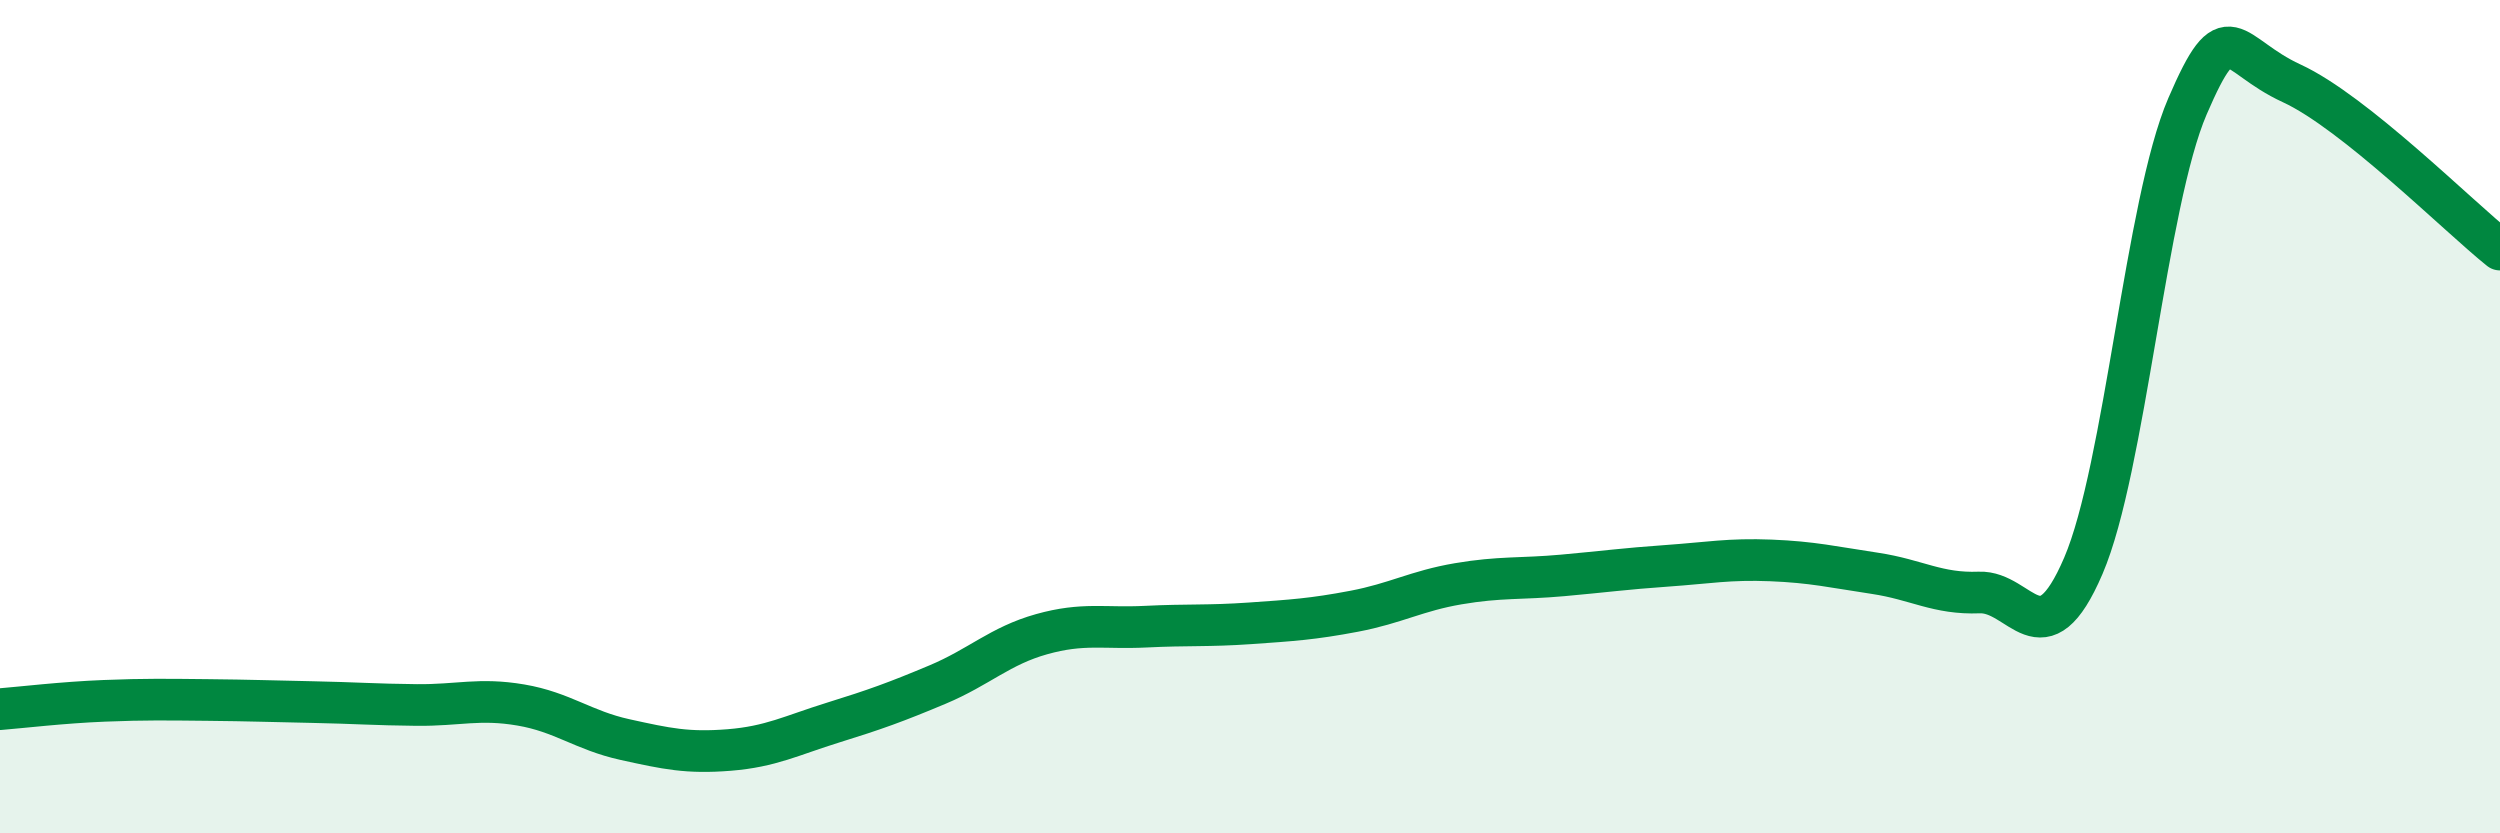 
    <svg width="60" height="20" viewBox="0 0 60 20" xmlns="http://www.w3.org/2000/svg">
      <path
        d="M 0,17.02 C 0.5,16.98 1.5,16.86 2.5,16.82 C 3.5,16.78 4,16.79 5,16.8 C 6,16.81 6.5,16.83 7.5,16.85 C 8.5,16.87 9,16.91 10,16.92 C 11,16.93 11.5,16.75 12.5,16.92 C 13.5,17.09 14,17.53 15,17.75 C 16,17.97 16.5,18.08 17.5,18 C 18.5,17.92 19,17.65 20,17.34 C 21,17.03 21.5,16.85 22.5,16.43 C 23.5,16.01 24,15.5 25,15.22 C 26,14.94 26.5,15.09 27.5,15.04 C 28.5,14.99 29,15.03 30,14.96 C 31,14.89 31.5,14.86 32.5,14.67 C 33.5,14.48 34,14.18 35,14.01 C 36,13.84 36.5,13.9 37.5,13.81 C 38.5,13.72 39,13.65 40,13.58 C 41,13.51 41.5,13.41 42.5,13.45 C 43.5,13.49 44,13.61 45,13.76 C 46,13.91 46.5,14.26 47.5,14.22 C 48.5,14.18 49,15.91 50,13.58 C 51,11.25 51.5,4.87 52.5,2.55 C 53.5,0.23 53.5,1.31 55,2 C 56.5,2.69 59,5.19 60,5.99L60 20L0 20Z"
        fill="#008740"
        opacity="0.1"
        stroke-linecap="round"
        stroke-linejoin="round"
      />
      <path
        d="M 0,17.02 C 0.5,16.98 1.5,16.86 2.5,16.82 C 3.5,16.78 4,16.79 5,16.8 C 6,16.81 6.5,16.83 7.5,16.85 C 8.5,16.87 9,16.91 10,16.92 C 11,16.93 11.5,16.75 12.5,16.92 C 13.5,17.09 14,17.53 15,17.75 C 16,17.97 16.5,18.08 17.5,18 C 18.5,17.92 19,17.65 20,17.34 C 21,17.03 21.5,16.85 22.5,16.43 C 23.5,16.01 24,15.5 25,15.22 C 26,14.94 26.5,15.09 27.5,15.04 C 28.5,14.99 29,15.03 30,14.96 C 31,14.89 31.5,14.86 32.5,14.67 C 33.5,14.48 34,14.18 35,14.01 C 36,13.84 36.5,13.9 37.5,13.81 C 38.5,13.72 39,13.65 40,13.58 C 41,13.51 41.5,13.41 42.5,13.45 C 43.5,13.49 44,13.61 45,13.76 C 46,13.91 46.5,14.26 47.5,14.22 C 48.5,14.18 49,15.91 50,13.58 C 51,11.25 51.5,4.87 52.5,2.55 C 53.5,0.23 53.5,1.31 55,2 C 56.5,2.69 59,5.19 60,5.99"
        stroke="#008740"
        stroke-width="1"
        fill="none"
        stroke-linecap="round"
        stroke-linejoin="round"
      />
    </svg>
  